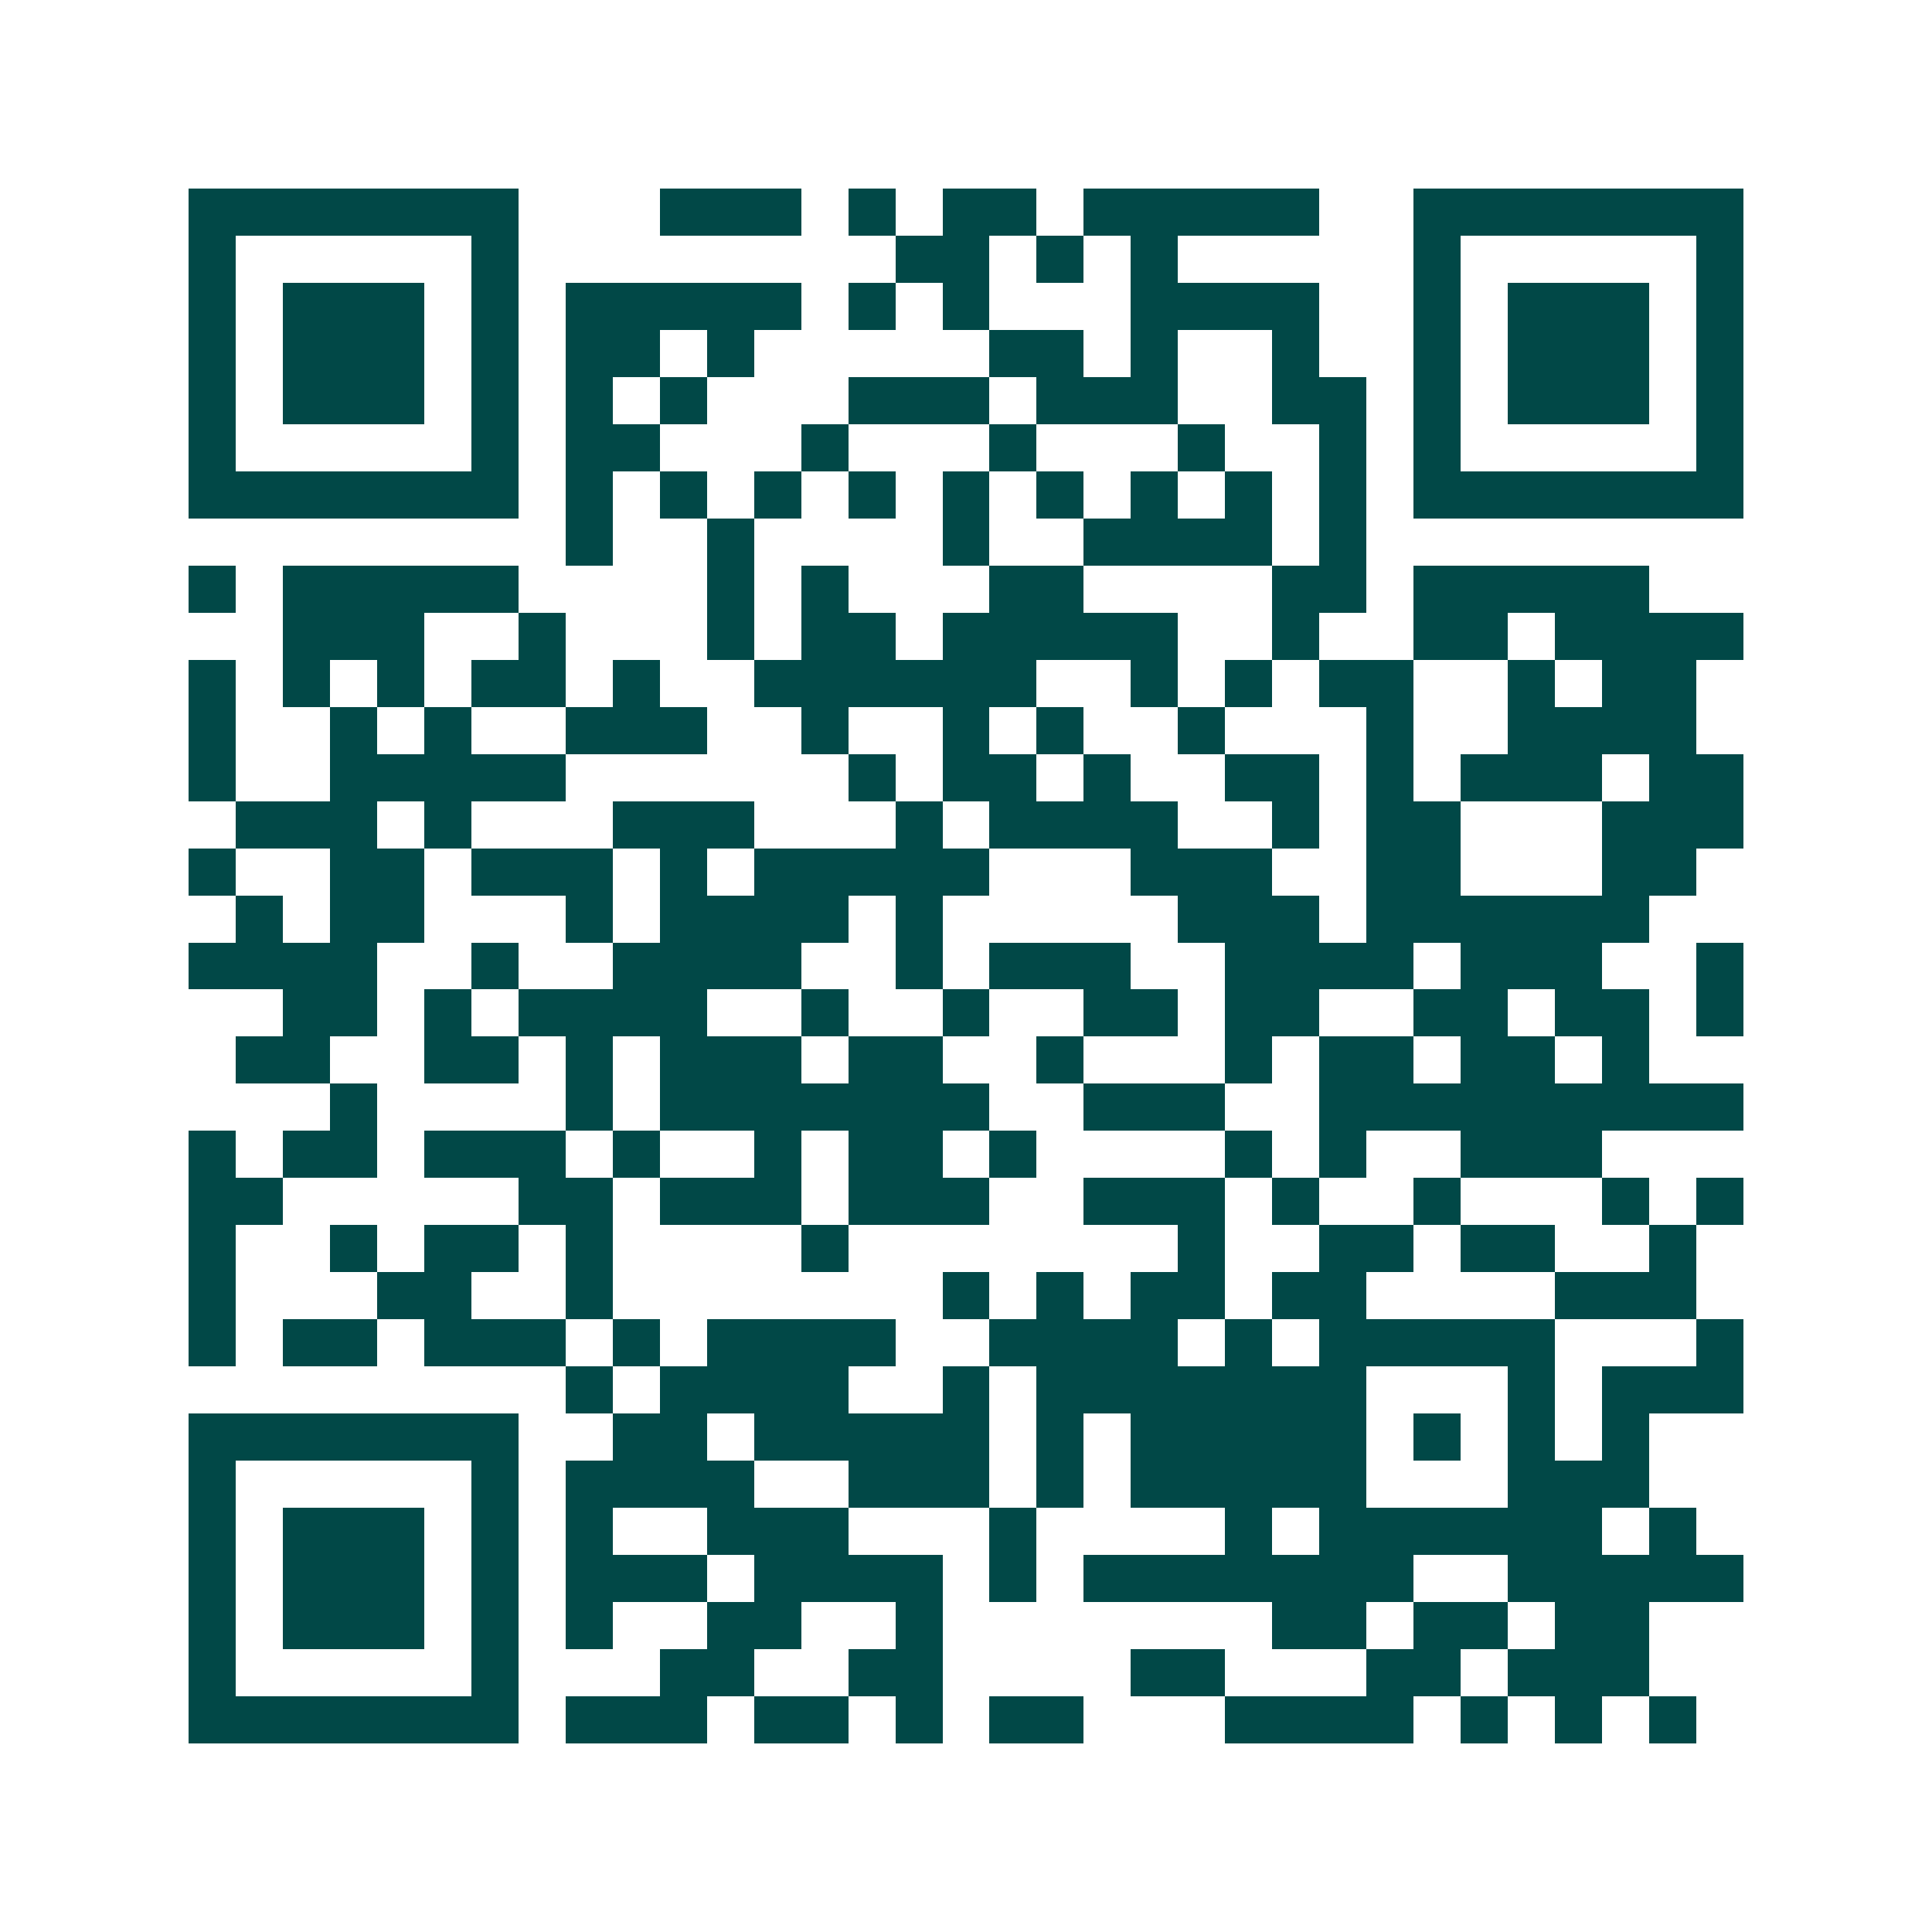 <svg xmlns="http://www.w3.org/2000/svg" width="200" height="200" viewBox="0 0 41 41" shape-rendering="crispEdges"><path fill="#ffffff" d="M0 0h41v41H0z"/><path stroke="#014847" d="M4 4.5h7m3 0h3m1 0h1m1 0h2m1 0h5m2 0h7M4 5.5h1m5 0h1m8 0h2m1 0h1m1 0h1m5 0h1m5 0h1M4 6.5h1m1 0h3m1 0h1m1 0h5m1 0h1m1 0h1m3 0h4m2 0h1m1 0h3m1 0h1M4 7.5h1m1 0h3m1 0h1m1 0h2m1 0h1m5 0h2m1 0h1m2 0h1m2 0h1m1 0h3m1 0h1M4 8.5h1m1 0h3m1 0h1m1 0h1m1 0h1m3 0h3m1 0h3m2 0h2m1 0h1m1 0h3m1 0h1M4 9.5h1m5 0h1m1 0h2m3 0h1m3 0h1m3 0h1m2 0h1m1 0h1m5 0h1M4 10.5h7m1 0h1m1 0h1m1 0h1m1 0h1m1 0h1m1 0h1m1 0h1m1 0h1m1 0h1m1 0h7M12 11.5h1m2 0h1m4 0h1m2 0h4m1 0h1M4 12.5h1m1 0h5m4 0h1m1 0h1m3 0h2m4 0h2m1 0h5M6 13.5h3m2 0h1m3 0h1m1 0h2m1 0h5m2 0h1m2 0h2m1 0h4M4 14.5h1m1 0h1m1 0h1m1 0h2m1 0h1m2 0h6m2 0h1m1 0h1m1 0h2m2 0h1m1 0h2M4 15.5h1m2 0h1m1 0h1m2 0h3m2 0h1m2 0h1m1 0h1m2 0h1m3 0h1m2 0h4M4 16.5h1m2 0h5m6 0h1m1 0h2m1 0h1m2 0h2m1 0h1m1 0h3m1 0h2M5 17.5h3m1 0h1m3 0h3m3 0h1m1 0h4m2 0h1m1 0h2m3 0h3M4 18.5h1m2 0h2m1 0h3m1 0h1m1 0h5m3 0h3m2 0h2m3 0h2M5 19.5h1m1 0h2m3 0h1m1 0h4m1 0h1m5 0h3m1 0h6M4 20.5h4m2 0h1m2 0h4m2 0h1m1 0h3m2 0h4m1 0h3m2 0h1M6 21.5h2m1 0h1m1 0h4m2 0h1m2 0h1m2 0h2m1 0h2m2 0h2m1 0h2m1 0h1M5 22.5h2m2 0h2m1 0h1m1 0h3m1 0h2m2 0h1m3 0h1m1 0h2m1 0h2m1 0h1M7 23.5h1m4 0h1m1 0h7m2 0h3m2 0h9M4 24.5h1m1 0h2m1 0h3m1 0h1m2 0h1m1 0h2m1 0h1m4 0h1m1 0h1m2 0h3M4 25.5h2m5 0h2m1 0h3m1 0h3m2 0h3m1 0h1m2 0h1m3 0h1m1 0h1M4 26.5h1m2 0h1m1 0h2m1 0h1m4 0h1m7 0h1m2 0h2m1 0h2m2 0h1M4 27.5h1m3 0h2m2 0h1m7 0h1m1 0h1m1 0h2m1 0h2m4 0h3M4 28.5h1m1 0h2m1 0h3m1 0h1m1 0h4m2 0h4m1 0h1m1 0h5m3 0h1M12 29.5h1m1 0h4m2 0h1m1 0h7m3 0h1m1 0h3M4 30.5h7m2 0h2m1 0h5m1 0h1m1 0h5m1 0h1m1 0h1m1 0h1M4 31.5h1m5 0h1m1 0h4m2 0h3m1 0h1m1 0h5m3 0h3M4 32.5h1m1 0h3m1 0h1m1 0h1m2 0h3m3 0h1m4 0h1m1 0h6m1 0h1M4 33.5h1m1 0h3m1 0h1m1 0h3m1 0h4m1 0h1m1 0h7m2 0h5M4 34.5h1m1 0h3m1 0h1m1 0h1m2 0h2m2 0h1m7 0h2m1 0h2m1 0h2M4 35.5h1m5 0h1m3 0h2m2 0h2m4 0h2m3 0h2m1 0h3M4 36.5h7m1 0h3m1 0h2m1 0h1m1 0h2m3 0h4m1 0h1m1 0h1m1 0h1"/></svg>
